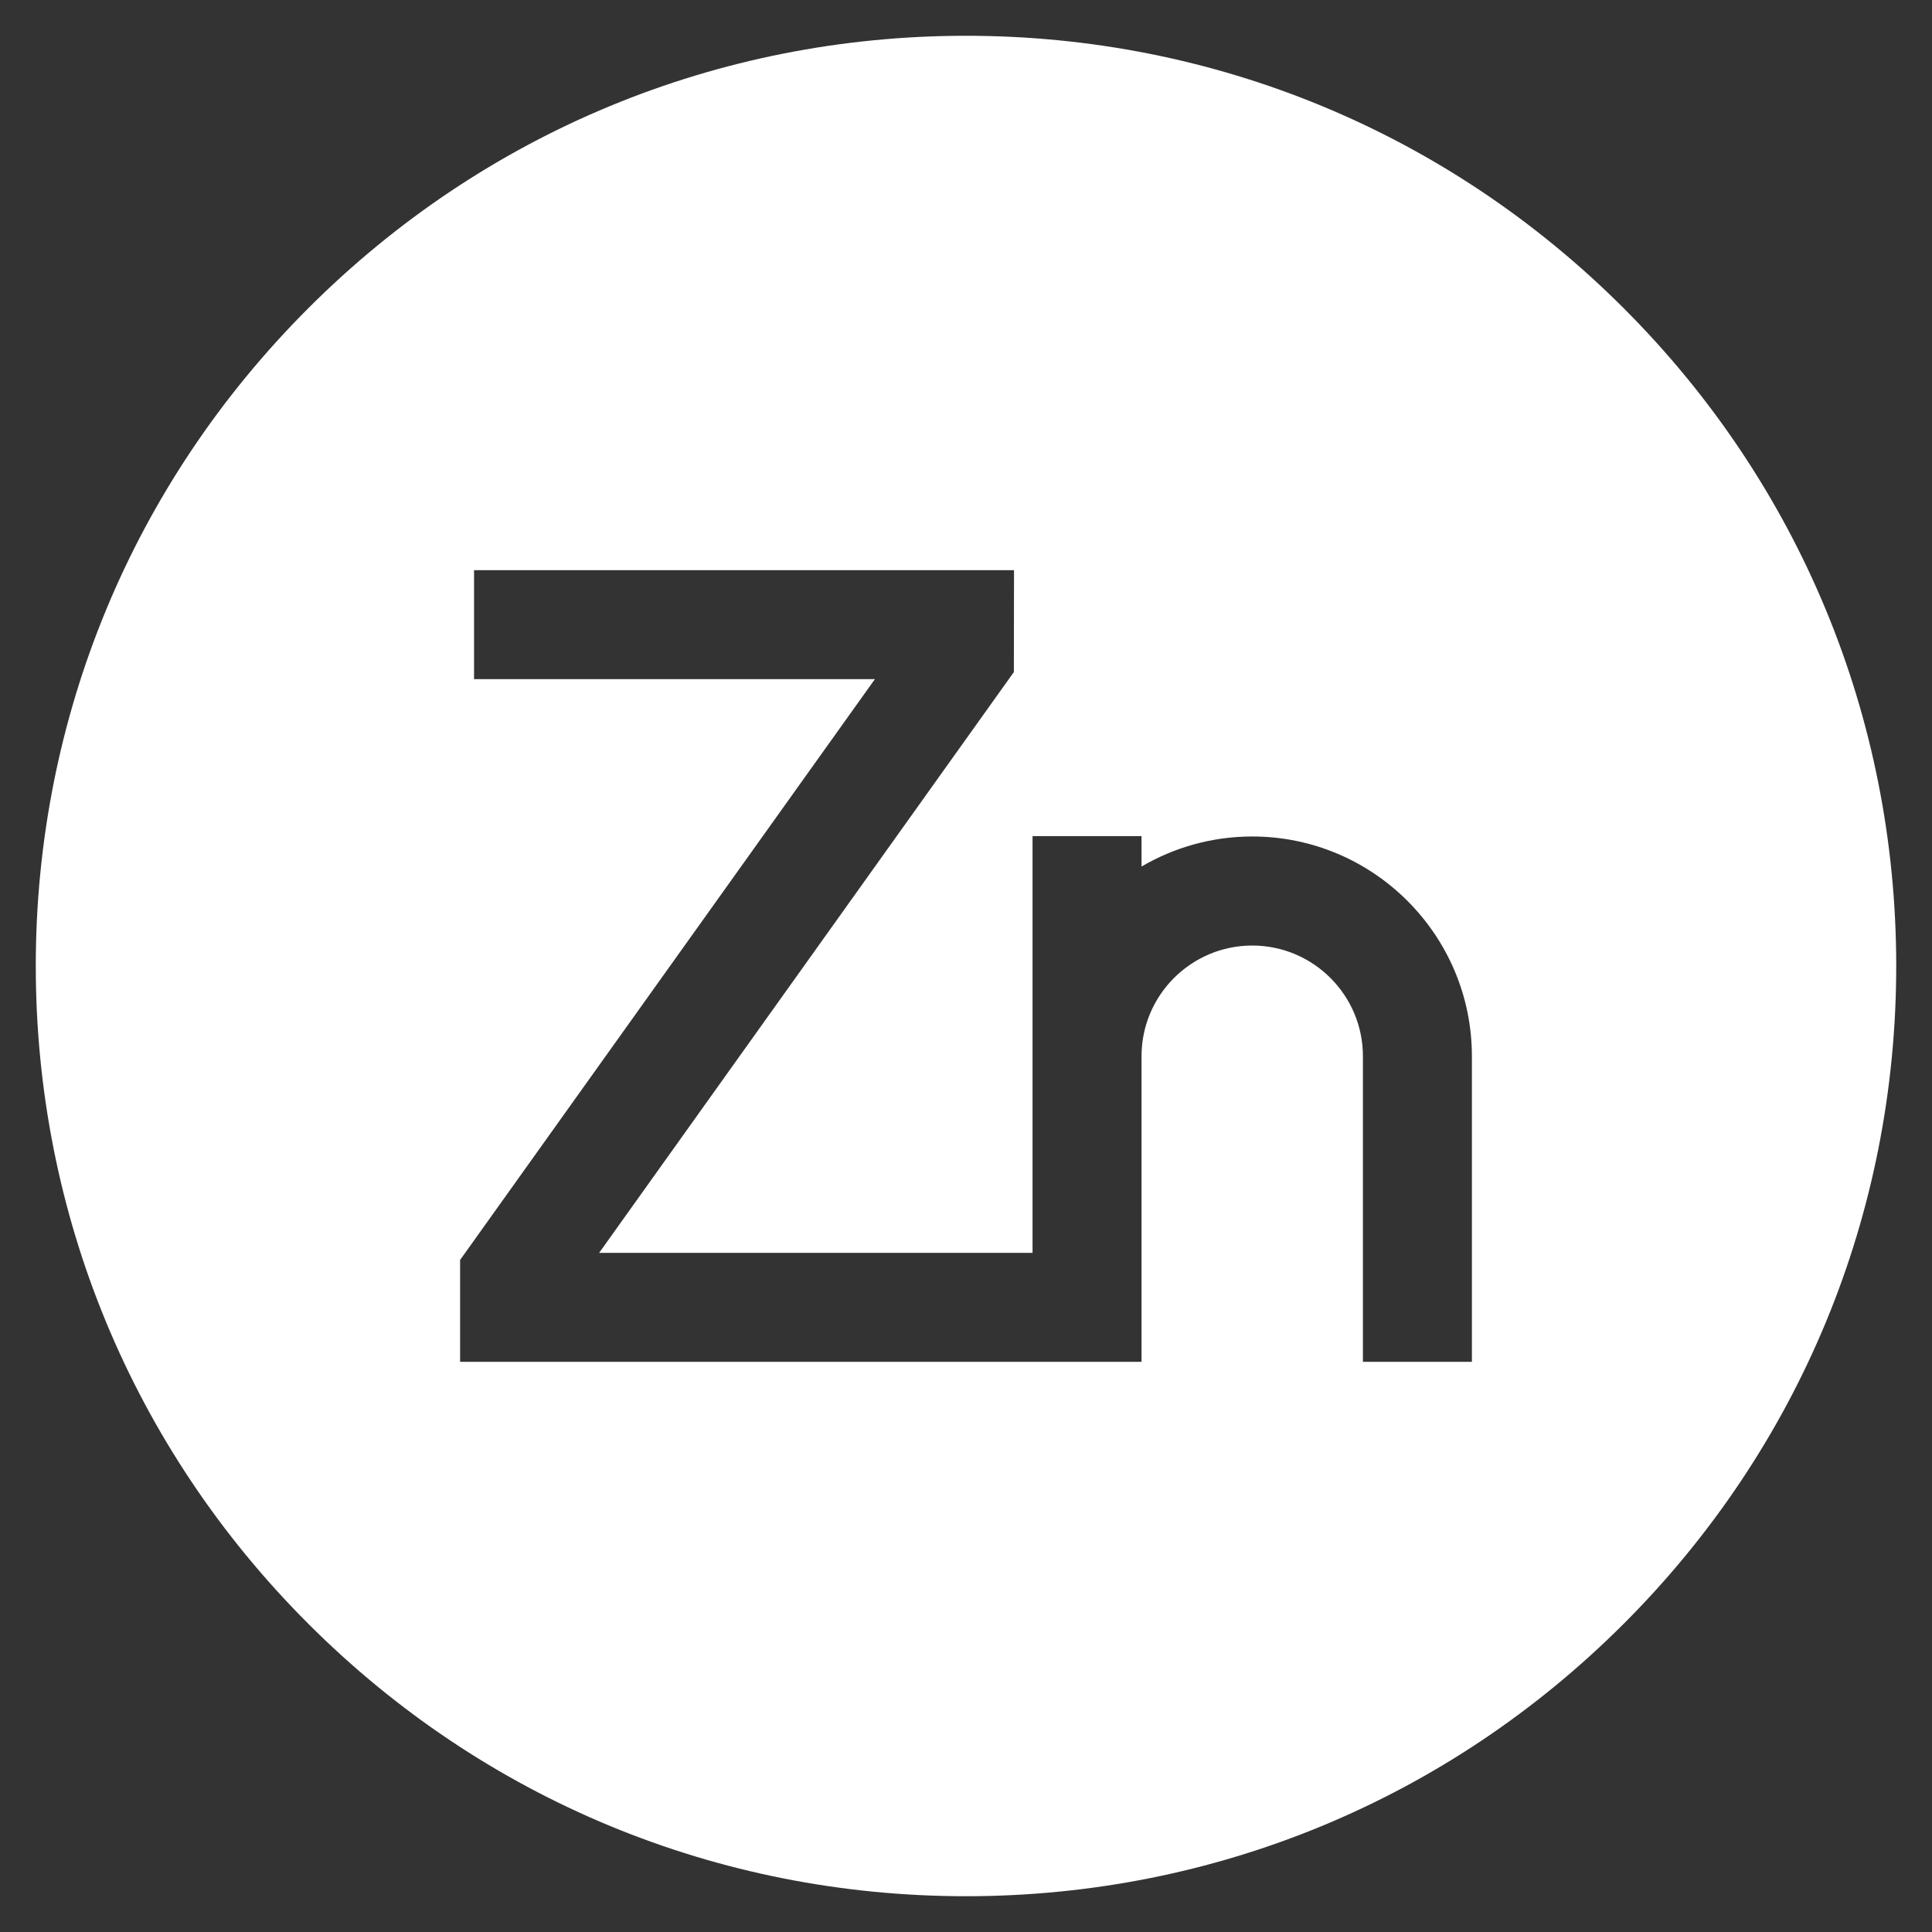 <?xml version="1.0" encoding="UTF-8"?>
<svg xmlns="http://www.w3.org/2000/svg" width="27" height="27" viewBox="0 0 27 27" fill="none">
  <rect x="0" y="0" width="27" height="27" fill="#333333" stroke="none"/>
  <path d="M22.692 4.308C20.237 1.852 16.972 0.5 13.5 0.5C10.028 0.5 6.763 1.852 4.308 4.308C1.852 6.763 0.5 10.028 0.5 13.5C0.5 16.972 1.852 20.237 4.308 22.692C6.763 25.148 10.028 26.5 13.5 26.5C16.972 26.5 20.237 25.148 22.692 22.692C25.148 20.237 26.5 16.972 26.5 13.5C26.5 10.028 25.148 6.763 22.692 4.308ZM17.5 13.214C16.647 13.214 15.953 13.908 15.953 14.761V19.032H6.43V17.608L12.227 9.491H6.625V7.968H14.171L14.169 9.392L8.373 17.509H14.43V11.685H15.953V12.11C16.408 11.844 16.936 11.69 17.5 11.69C19.193 11.69 20.57 13.068 20.57 14.761V19.032H19.047V14.761C19.047 13.908 18.353 13.214 17.5 13.214Z" fill="white"></path>
</svg>
